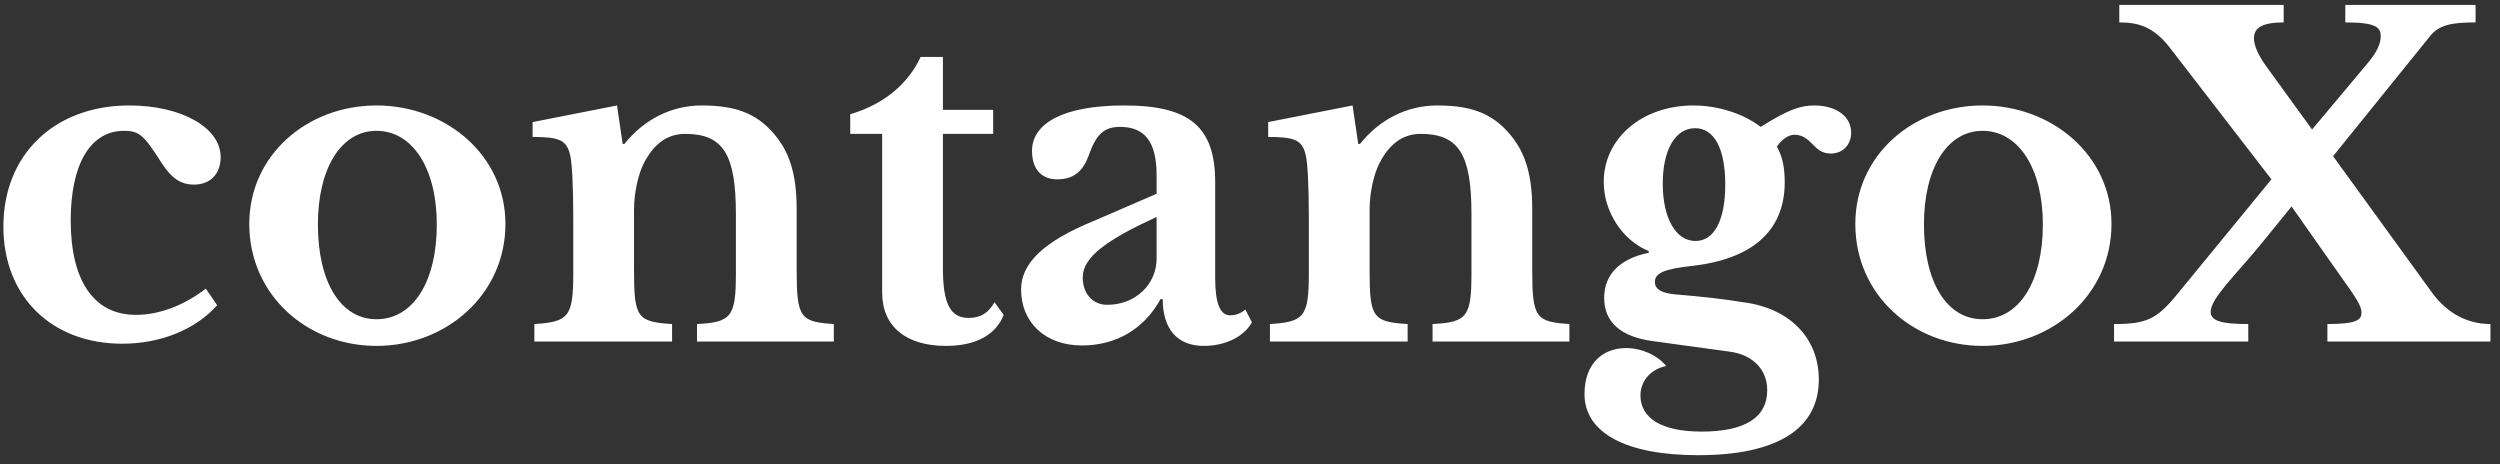 <svg width="183" height="34" viewBox="0 0 183 34" fill="none" xmlns="http://www.w3.org/2000/svg">
<rect x="0" y="0" width="183" height="34" fill="#333333" stroke="none"/>
<path d="M15.064 21.128L15.896 22.344C14.296 24.136 11.736 25.16 8.952 25.16C3.768 25.16 0.248 21.704 0.248 16.584C0.248 11.304 3.992 7.72 9.464 7.72C13.304 7.72 16.152 9.352 16.152 11.496C16.152 12.744 15.384 13.512 14.2 13.512C13.208 13.512 12.536 13.032 11.8 11.88C10.52 9.864 10.168 9.576 9.08 9.576C6.616 9.576 5.176 12.008 5.176 16.136C5.176 20.552 6.872 23.048 9.944 23.048C11.672 23.048 13.496 22.344 15.064 21.128ZM27.558 7.72C32.647 7.72 36.998 11.368 36.998 16.392C36.998 21.576 32.647 25.32 27.558 25.32C22.503 25.32 18.247 21.608 18.247 16.392C18.247 11.336 22.503 7.72 27.558 7.72ZM27.558 9.576C24.966 9.576 23.27 12.328 23.27 16.424C23.27 20.648 24.934 23.368 27.558 23.368C30.247 23.368 31.974 20.616 31.974 16.424C31.974 12.36 30.215 9.576 27.558 9.576ZM46.411 15.368V19.784C46.411 23.24 46.636 23.56 49.196 23.72V25H39.115V23.72C41.611 23.56 41.964 23.208 41.964 20.008V16.008C41.964 13.512 41.867 11.912 41.739 11.368C41.483 10.248 40.94 10.024 38.987 10.024V8.936L45.163 7.72L45.58 10.536H45.708C47.115 8.776 49.099 7.72 51.371 7.72C54.092 7.72 55.627 8.424 56.94 10.152C57.675 11.144 58.316 12.552 58.316 15.272V19.784C58.316 23.24 58.572 23.56 61.035 23.72V25H51.02V23.72C53.547 23.592 53.867 23.176 53.867 20.008V15.656C53.867 11.304 52.94 9.8 50.156 9.8C48.779 9.8 47.819 10.6 47.115 11.976C46.731 12.744 46.411 14.056 46.411 15.368ZM64.573 9.8H62.237V8.36C64.766 7.624 66.525 6.056 67.389 4.168H69.022V8.04H72.701V9.8H69.022V19.624C69.022 22.248 69.566 23.272 70.909 23.272C71.773 23.272 72.35 22.92 72.797 22.12L73.469 23.048C72.894 24.52 71.421 25.32 69.246 25.32C66.302 25.32 64.573 23.88 64.573 21.416V9.8ZM84.664 18.92V15.88C81.112 17.512 79.256 18.792 79.256 20.296C79.256 21.544 80.024 22.312 81.048 22.312C83.128 22.312 84.664 20.808 84.664 18.92ZM80.152 16.136L84.664 14.184V12.84C84.664 10.376 83.8 9.288 81.976 9.288C80.76 9.288 80.216 9.896 79.672 11.432C79.288 12.488 78.616 13.128 77.4 13.128C76.216 13.128 75.544 12.36 75.544 11.048C75.544 9.032 77.816 7.72 82.296 7.72C87.096 7.72 88.952 9.288 88.952 13.352V20.36C88.952 22.184 89.304 23.08 90.04 23.08C90.456 23.08 90.808 22.952 91.16 22.664L91.64 23.592C91.064 24.648 89.688 25.32 88.12 25.32C86.168 25.32 85.112 24.072 85.112 21.896H84.952C83.736 24.104 81.688 25.288 79.192 25.288C76.536 25.288 74.744 23.624 74.744 21.192C74.744 19.336 76.28 17.704 80.152 16.136ZM100.255 15.368V19.784C100.255 23.24 100.479 23.56 103.039 23.72V25H92.959V23.72C95.455 23.56 95.807 23.208 95.807 20.008V16.008C95.807 13.512 95.711 11.912 95.583 11.368C95.327 10.248 94.783 10.024 92.831 10.024V8.936L99.007 7.72L99.423 10.536H99.551C100.959 8.776 102.943 7.72 105.215 7.72C107.935 7.72 109.471 8.424 110.783 10.152C111.519 11.144 112.159 12.552 112.159 15.272V19.784C112.159 23.24 112.415 23.56 114.879 23.72V25H104.863V23.72C107.391 23.592 107.711 23.176 107.711 20.008V15.656C107.711 11.304 106.783 9.8 103.999 9.8C102.623 9.8 101.663 10.6 100.959 11.976C100.575 12.744 100.255 14.056 100.255 15.368ZM122.577 21.544C124.849 21.736 125.969 21.864 127.793 22.152C131.089 22.632 133.137 24.808 133.137 27.784C133.137 31.4 130.065 33.32 124.305 33.32C119.025 33.32 115.985 31.688 115.985 28.84C115.985 26.632 117.297 25.48 119.025 25.48C120.145 25.48 121.265 25.96 121.969 26.792C120.849 27.016 120.081 27.88 120.081 28.936C120.081 30.632 121.649 31.592 124.561 31.592C127.729 31.592 129.361 30.568 129.361 28.552C129.361 27.112 128.369 25.96 126.577 25.736L120.977 24.968C118.609 24.648 117.425 23.56 117.425 21.8C117.425 20.072 118.609 18.92 120.689 18.504V18.376C118.769 17.608 117.393 15.496 117.393 13.32C117.393 10.12 120.209 7.72 123.953 7.72C125.777 7.72 127.633 8.328 128.881 9.288C130.833 8.072 131.729 7.72 132.785 7.72C134.417 7.72 135.505 8.52 135.505 9.704C135.505 10.6 134.897 11.24 134.001 11.24C132.721 11.24 132.625 9.864 131.345 9.864C130.929 9.864 130.449 10.184 130.065 10.728C130.481 11.464 130.641 12.264 130.641 13.352C130.641 16.552 128.689 18.92 123.857 19.464C121.841 19.688 121.137 19.976 121.137 20.648C121.137 21.16 121.617 21.448 122.577 21.544ZM124.113 17.64C125.489 17.64 126.289 16.104 126.289 13.512C126.289 10.888 125.489 9.384 124.081 9.384C122.641 9.384 121.713 10.952 121.713 13.448C121.713 15.976 122.673 17.64 124.113 17.64ZM145.121 7.72C150.209 7.72 154.561 11.368 154.561 16.392C154.561 21.576 150.209 25.32 145.121 25.32C140.065 25.32 135.809 21.608 135.809 16.392C135.809 11.336 140.065 7.72 145.121 7.72ZM145.121 9.576C142.529 9.576 140.833 12.328 140.833 16.424C140.833 20.648 142.497 23.368 145.121 23.368C147.809 23.368 149.537 20.616 149.537 16.424C149.537 12.36 147.777 9.576 145.121 9.576ZM170.781 11.432L178.045 21.448C179.101 22.888 180.573 23.72 182.301 23.72V25H170.365V23.72C172.541 23.72 172.861 23.4 172.861 22.888C172.861 22.376 172.509 21.864 171.165 19.976L167.741 15.112L165.533 17.832C163.677 20.104 161.821 21.832 161.821 22.824C161.821 23.496 162.621 23.72 164.573 23.72V25H154.748V23.72C157.085 23.72 157.853 23.368 159.261 21.672L166.269 13.128L158.812 3.464C157.661 1.992 156.573 1.64 155.133 1.64V0.36H167.165V1.64C165.629 1.64 164.989 2.024 164.989 2.792C164.989 3.336 165.309 4.072 165.949 4.936L169.245 9.48L173.373 4.552C174.013 3.784 174.269 3.176 174.269 2.632C174.269 1.992 173.885 1.64 171.677 1.64V0.36H181.213V1.64C179.453 1.64 178.557 1.832 177.917 2.6L170.781 11.432Z" fill="white"/>
</svg>

